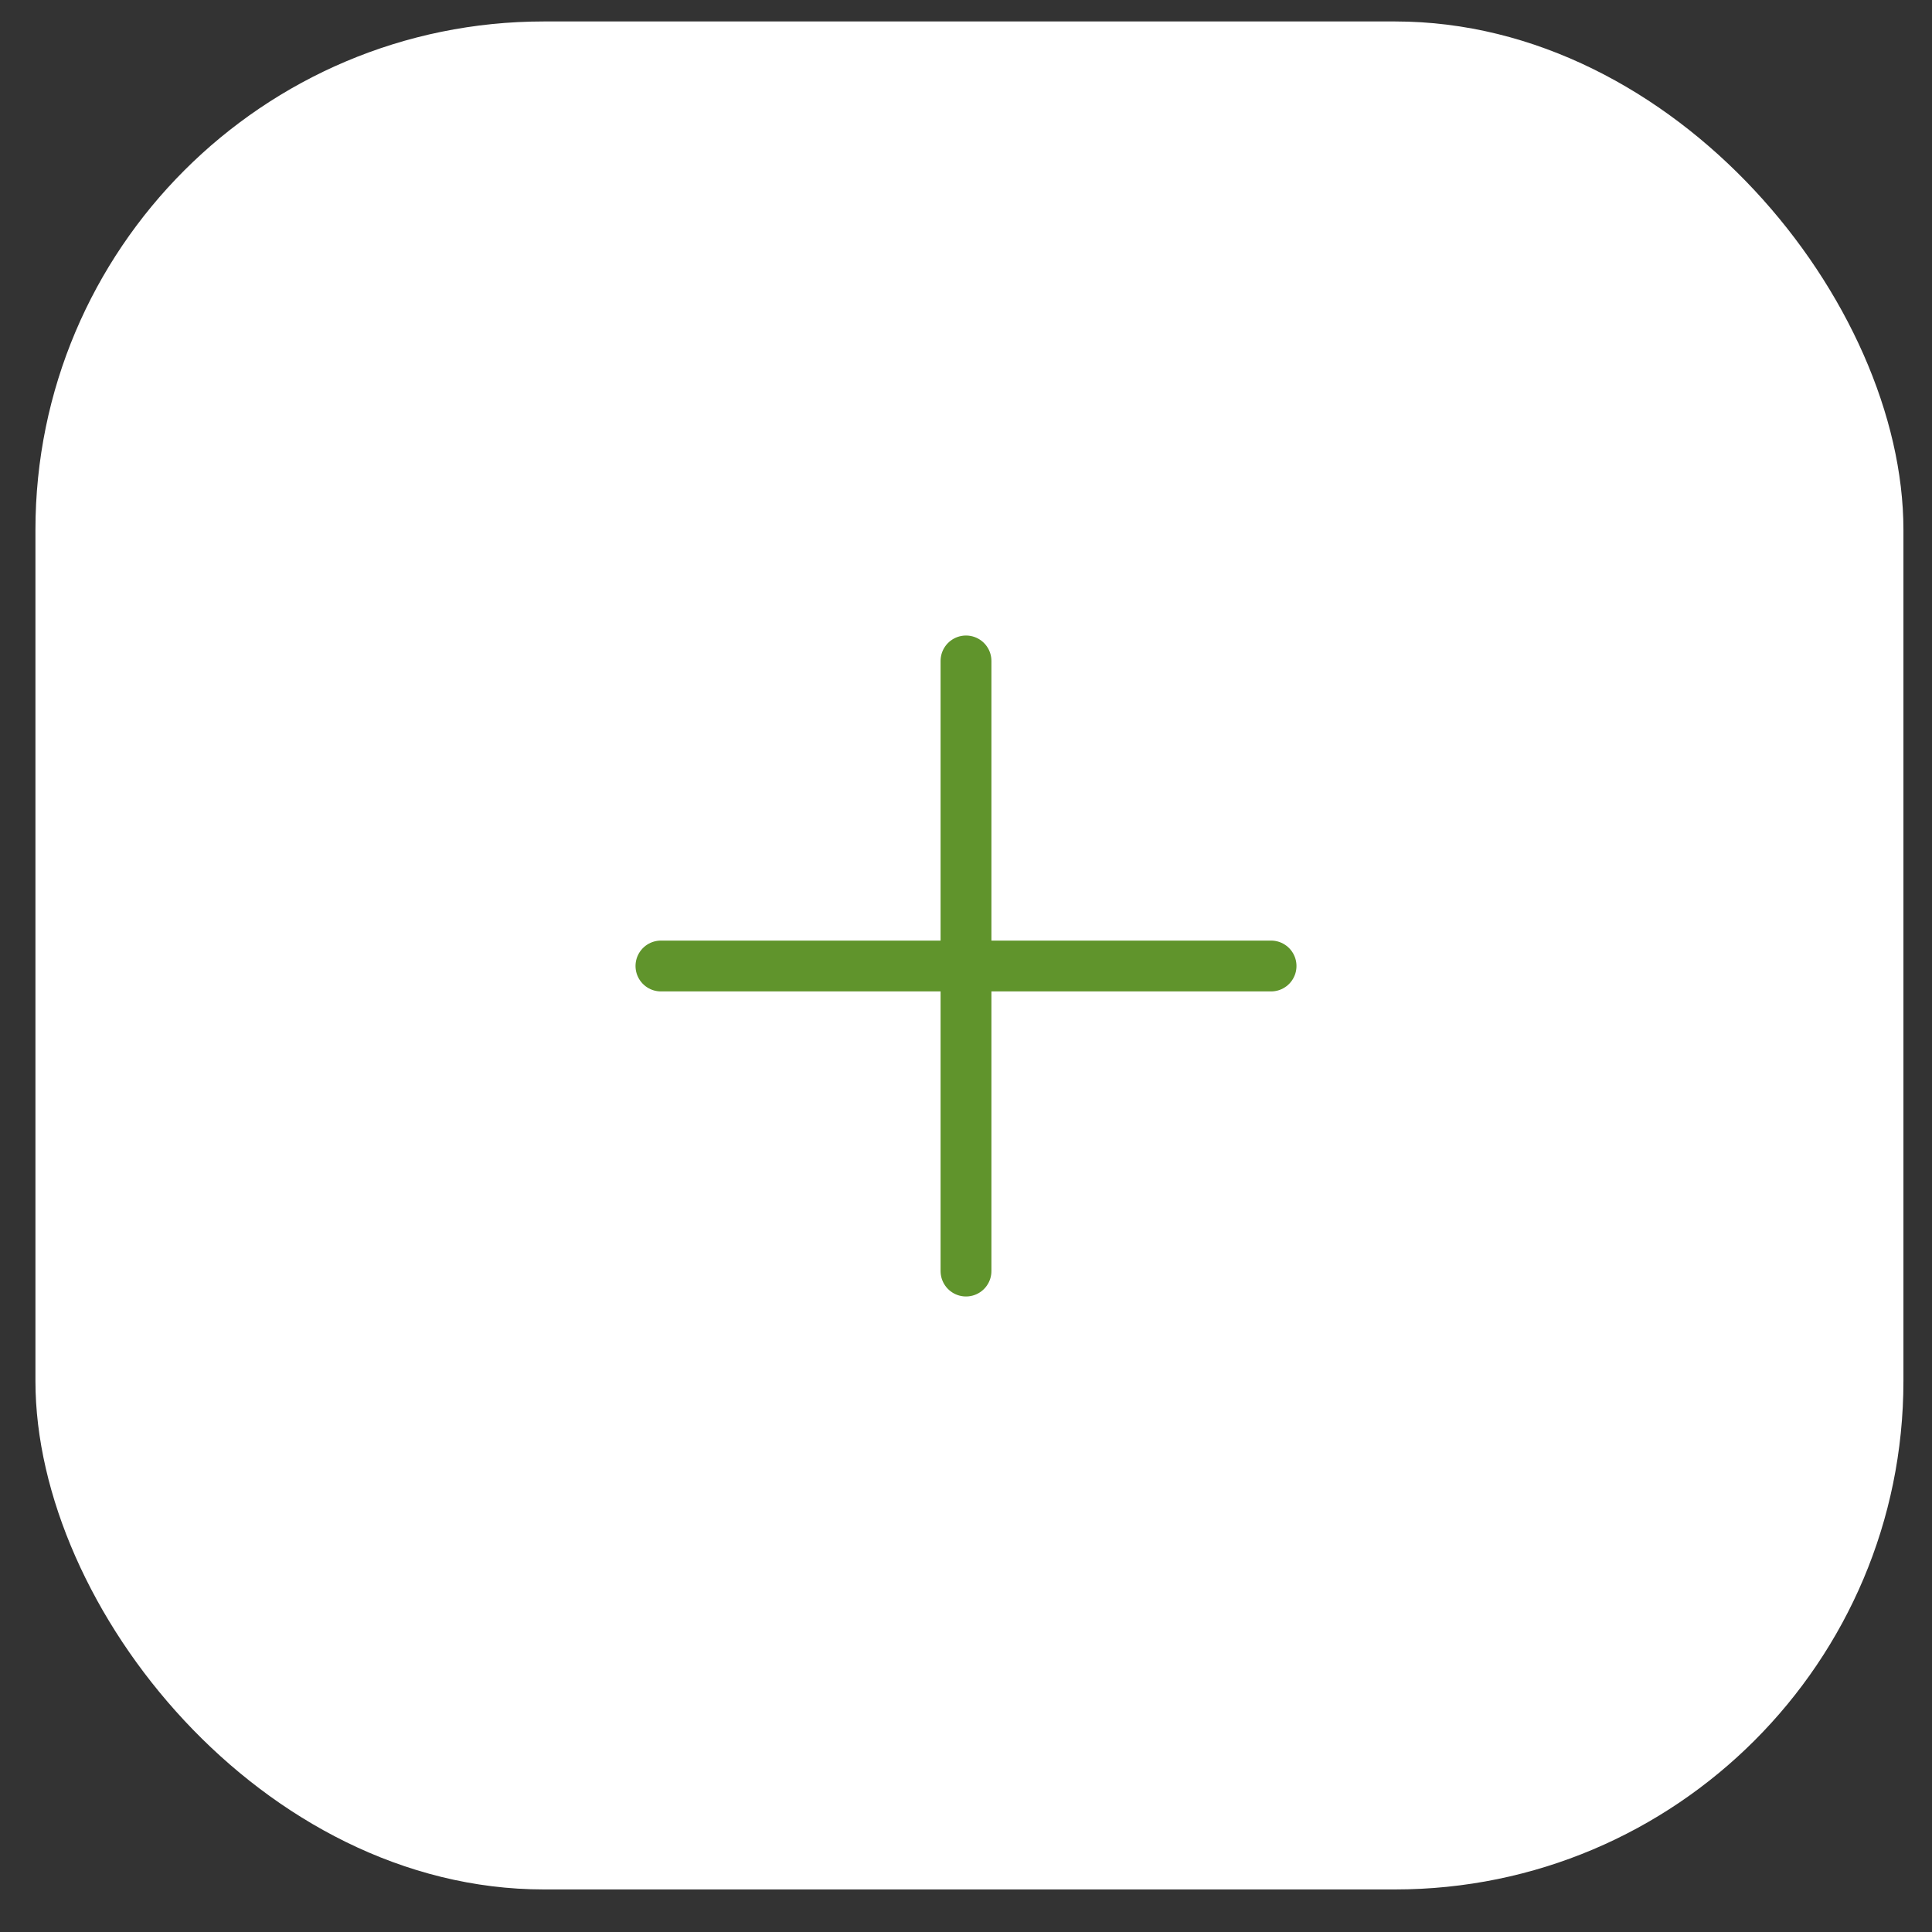 <?xml version="1.0" encoding="UTF-8"?> <svg xmlns="http://www.w3.org/2000/svg" width="38" height="38" viewBox="0 0 38 38" fill="none"><rect x="0" y="0" width="38" height="38" fill="#333333" stroke="none"/><rect x="0.697" y="0.422" width="36.741" height="36.741" rx="10" fill="white"></rect><path d="M19 13V25M13 19H25" stroke="#60942C" stroke-linecap="round" stroke-linejoin="round"></path></svg> 